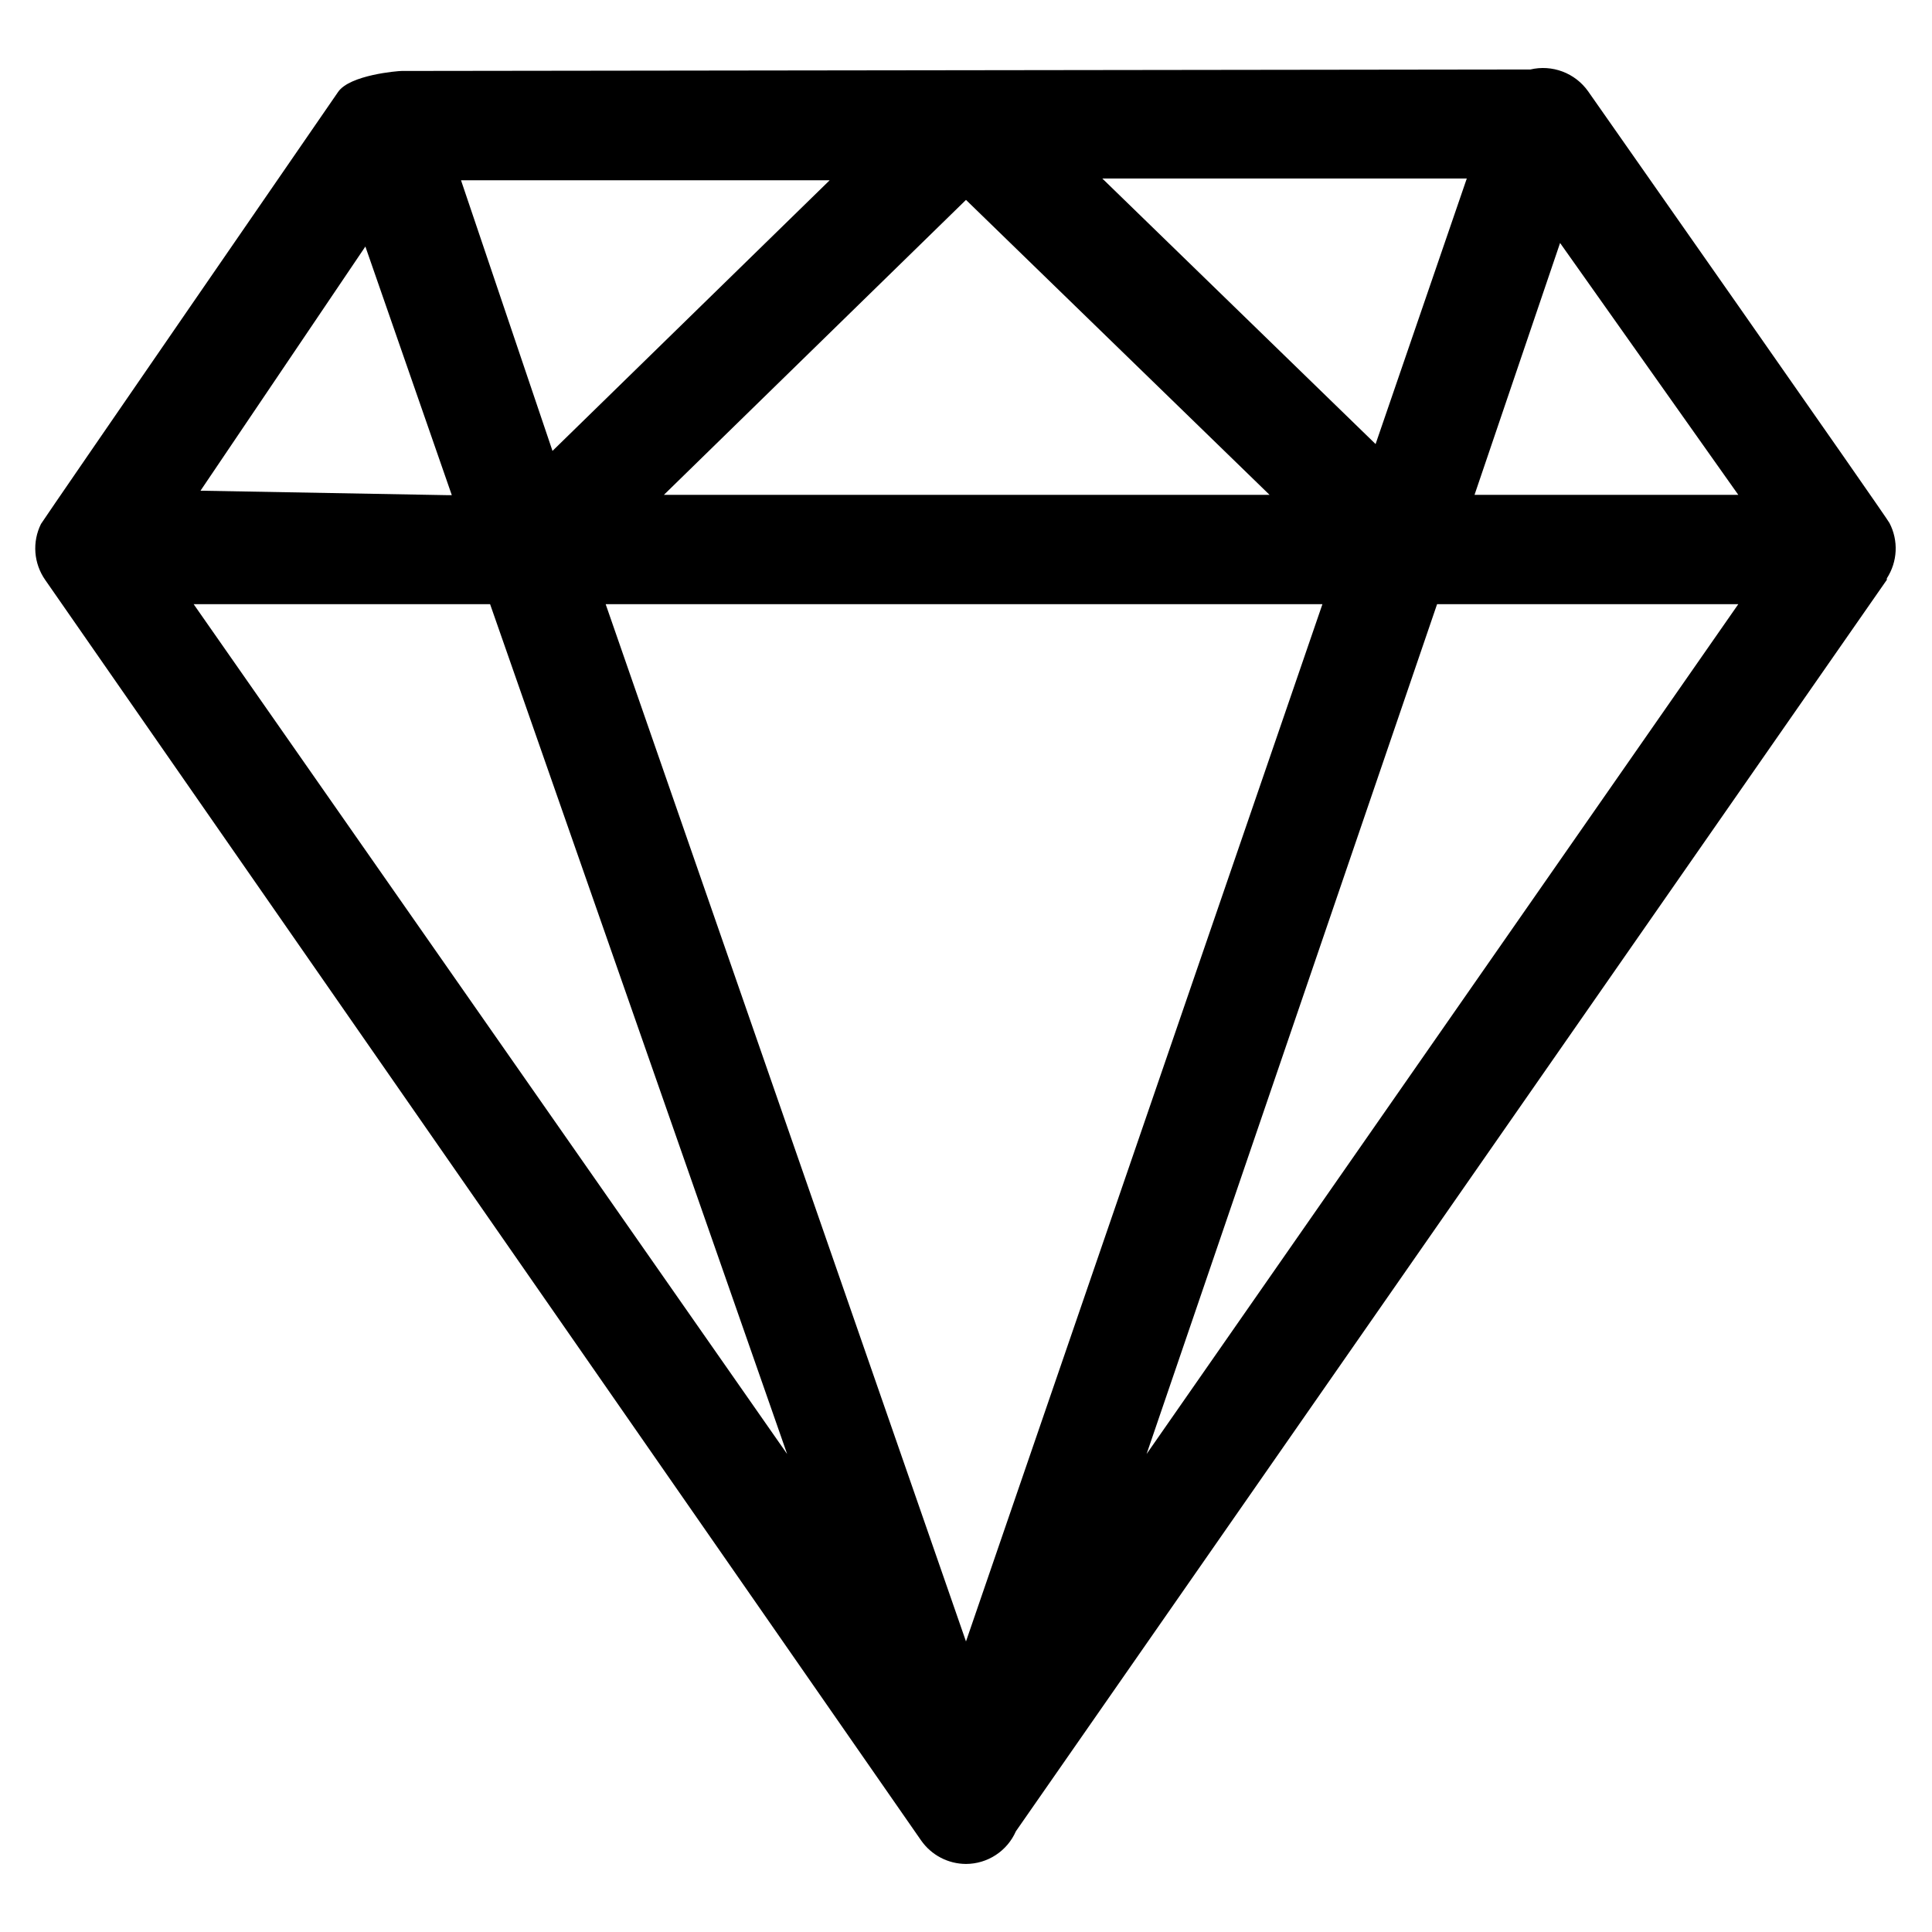 <?xml version="1.0" encoding="UTF-8"?>
<!-- Uploaded to: ICON Repo, www.iconrepo.com, Generator: ICON Repo Mixer Tools -->
<svg fill="#000000" width="800px" height="800px" version="1.1" viewBox="144 144 512 512" xmlns="http://www.w3.org/2000/svg">
 <path d="m644.03 297.66v-0.395c1.402-2.16 2.207-4.652 2.332-7.227 0.125-2.57-0.438-5.133-1.625-7.418-0.156-0.707-79.898-114.46-79.898-114.46-1.688-2.367-4.043-4.176-6.762-5.199s-5.684-1.215-8.512-0.547l-299.14 0.391c-0.945 0-13.777 1.023-16.848 5.59 0 0-77.305 112.18-78.719 114.46-1.16 2.34-1.668 4.945-1.477 7.551 0.195 2.602 1.086 5.106 2.578 7.25l232.15 334.09c2.715 3.883 7.148 6.203 11.887 6.219 2.805-0.008 5.547-0.828 7.894-2.367 2.352-1.535 4.199-3.723 5.328-6.289zm-86.594-89.27 47.234 66.754h-69.906zm-267.02 55.105-24.242-71.715h97.691zm109.58-66.52 80.453 78.168h-160.51zm-202.86 77.066 43.691-64.707 22.906 65.891h-1.102zm297.32 30.07-94.461 274.89-95.488-274.89zm-46.602 225.22 76.988-225.22h79.824zm60.691-267.65-72.422-70.375h96.59zm-246.16 42.43h11.492l78.719 225.22-157.28-225.22z"/>
</svg>